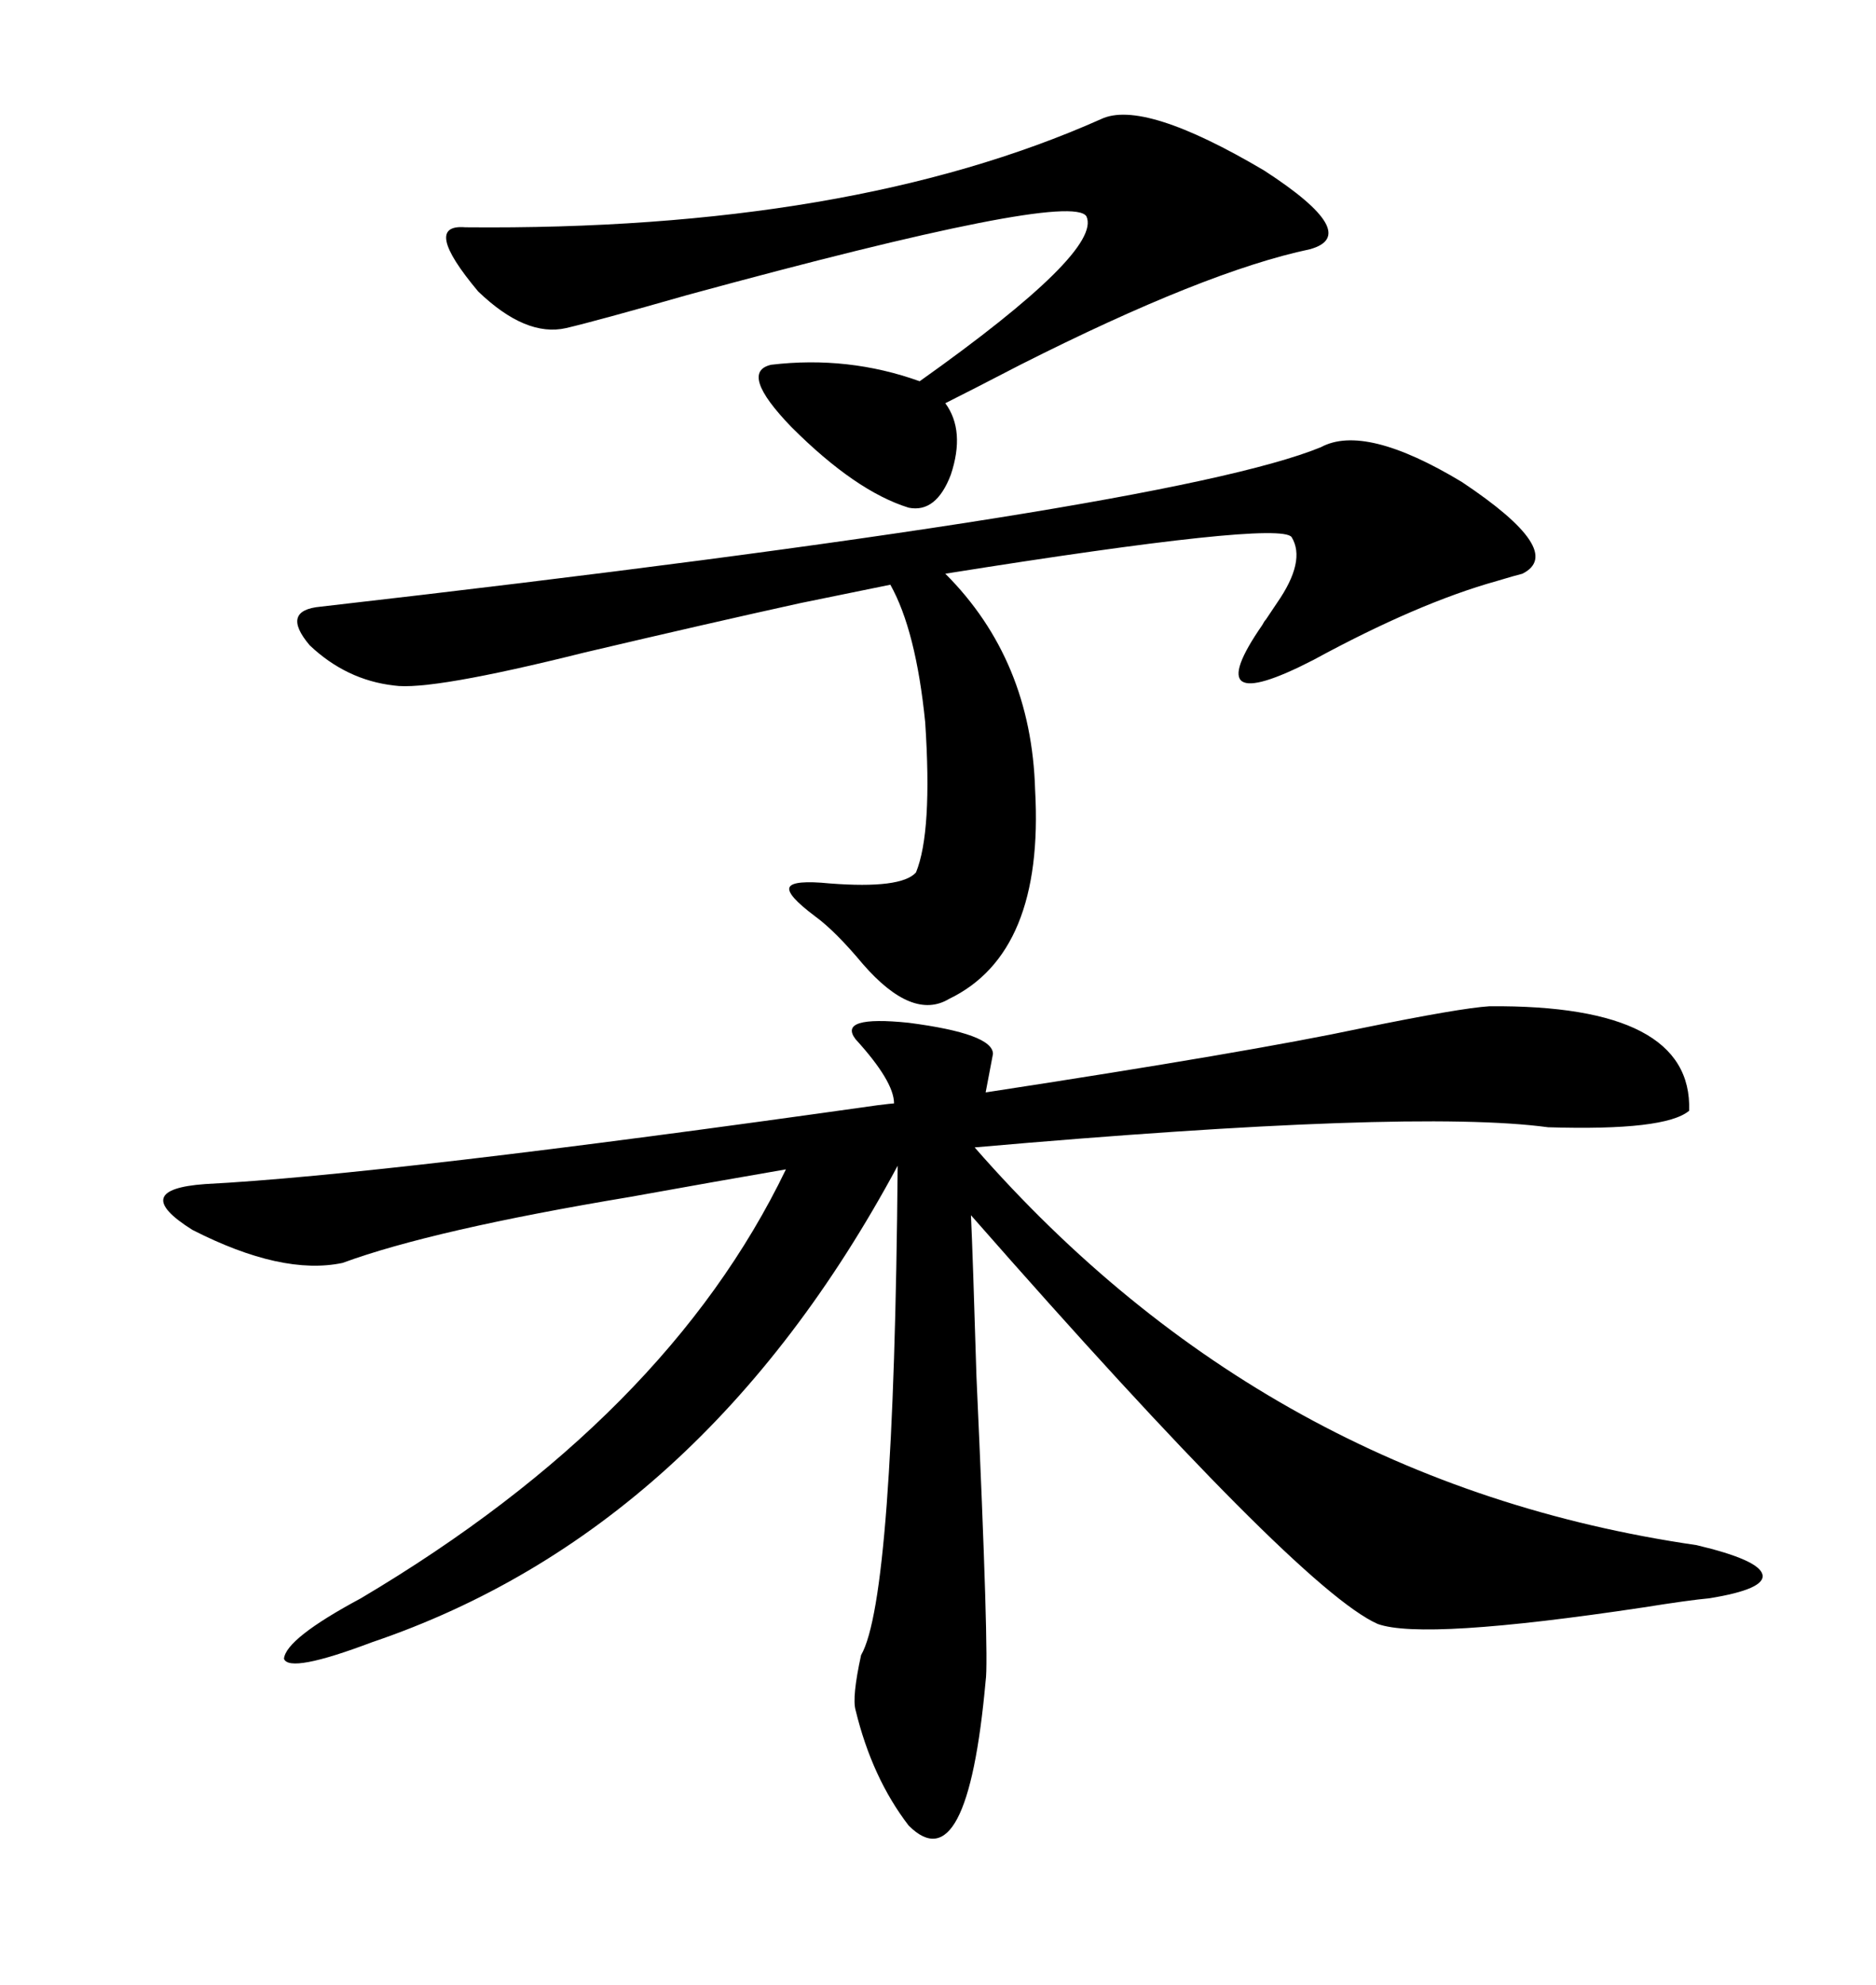 <svg xmlns="http://www.w3.org/2000/svg" xmlns:xlink="http://www.w3.org/1999/xlink" width="300" height="317.285"><path d="M238.18 160.84L238.18 160.84Q270.70 160.55 270.12 177.54L270.12 177.54Q266.31 180.76 247.56 180.18L247.56 180.18Q225.88 177.25 155.86 183.40L155.86 183.40Q202.73 237.01 271.29 246.97L271.29 246.97Q281.25 249.32 281.84 251.66L281.84 251.66Q282.42 254.00 273.34 255.47L273.34 255.47Q270.12 255.76 262.79 256.93L262.79 256.93Q227.64 262.21 220.31 259.57L220.31 259.57Q207.71 254.00 155.27 194.24L155.27 194.24Q155.57 200.68 156.15 220.02L156.15 220.02Q158.20 265.14 157.62 268.65L157.62 268.65Q154.69 301.17 145.31 291.80L145.31 291.80Q139.45 284.18 136.82 273.34L136.82 273.34Q136.23 271.29 137.70 264.55L137.70 264.55Q142.97 255.47 143.55 186.33L143.55 186.33Q112.21 244.63 59.47 262.50L59.47 262.50Q46.29 267.48 45.41 265.14L45.41 265.14Q45.70 261.91 57.71 255.47L57.71 255.47Q106.64 226.46 125.68 186.91L125.68 186.91Q115.43 188.67 100.78 191.31L100.78 191.31Q69.14 196.58 54.79 201.86L54.79 201.86Q45.12 203.91 30.76 196.58L30.76 196.58Q20.51 190.14 32.81 189.26L32.81 189.26Q61.52 187.79 140.33 176.66L140.33 176.66Q142.68 176.37 142.97 176.37L142.97 176.37Q142.97 172.85 136.82 166.11L136.82 166.11Q133.89 162.30 145.31 163.48L145.31 163.48Q158.79 165.23 158.79 168.46L158.79 168.46L157.62 174.61Q199.80 168.16 217.68 164.36L217.68 164.36Q233.50 161.13 238.18 160.84ZM211.23 71.48L211.23 71.48Q218.26 67.68 233.79 77.05L233.79 77.05Q250.49 88.18 243.46 91.70L243.46 91.70Q242.29 91.99 239.36 92.87L239.36 92.87Q226.76 96.39 210.06 105.47L210.06 105.47Q191.31 115.14 201.86 99.90L201.86 99.90Q202.15 99.32 202.44 99.02L202.44 99.02Q203.03 98.14 204.20 96.39L204.20 96.39Q208.89 89.65 206.54 85.84L206.54 85.84Q204.49 83.20 151.17 91.70L151.17 91.70Q164.94 105.47 165.53 126.27L165.53 126.27Q166.99 152.34 151.76 159.67L151.76 159.67Q145.90 163.18 137.99 154.10L137.99 154.10Q133.59 148.83 130.37 146.48L130.37 146.48Q125.68 142.97 126.27 141.80L126.27 141.80Q126.86 140.63 132.71 141.21L132.71 141.21Q144.14 142.09 146.48 139.45L146.48 139.45Q149.12 133.01 147.95 115.43L147.95 115.43Q146.48 100.78 142.38 93.46L142.38 93.46L128.03 96.39Q113.38 99.61 93.46 104.30L93.46 104.30Q68.85 110.45 62.99 109.57L62.99 109.57Q55.37 108.69 49.51 103.13L49.51 103.13Q44.82 97.56 51.27 96.97L51.27 96.97Q186.91 81.45 211.23 71.48ZM176.07 19.04L176.07 19.04Q182.81 15.82 202.15 27.25L202.15 27.25Q217.97 37.50 209.47 39.84L209.47 39.84Q192.77 43.36 163.18 58.30L163.18 58.30Q155.27 62.40 151.17 64.45L151.17 64.45Q154.39 68.85 152.05 75.88L152.05 75.88Q149.71 82.03 145.31 81.15L145.31 81.15Q136.82 78.52 126.56 68.26L126.56 68.26Q118.07 59.47 123.34 58.30L123.34 58.30Q135.64 56.84 147.07 60.94L147.07 60.94Q176.37 40.14 173.73 34.57L173.73 34.57Q171.09 30.47 109.86 47.17L109.86 47.17Q95.51 51.27 90.53 52.44L90.53 52.44Q84.08 53.91 76.46 46.58L76.46 46.58Q67.38 35.74 74.41 36.33L74.41 36.33Q135.94 36.91 176.07 19.04Z"/></svg>
